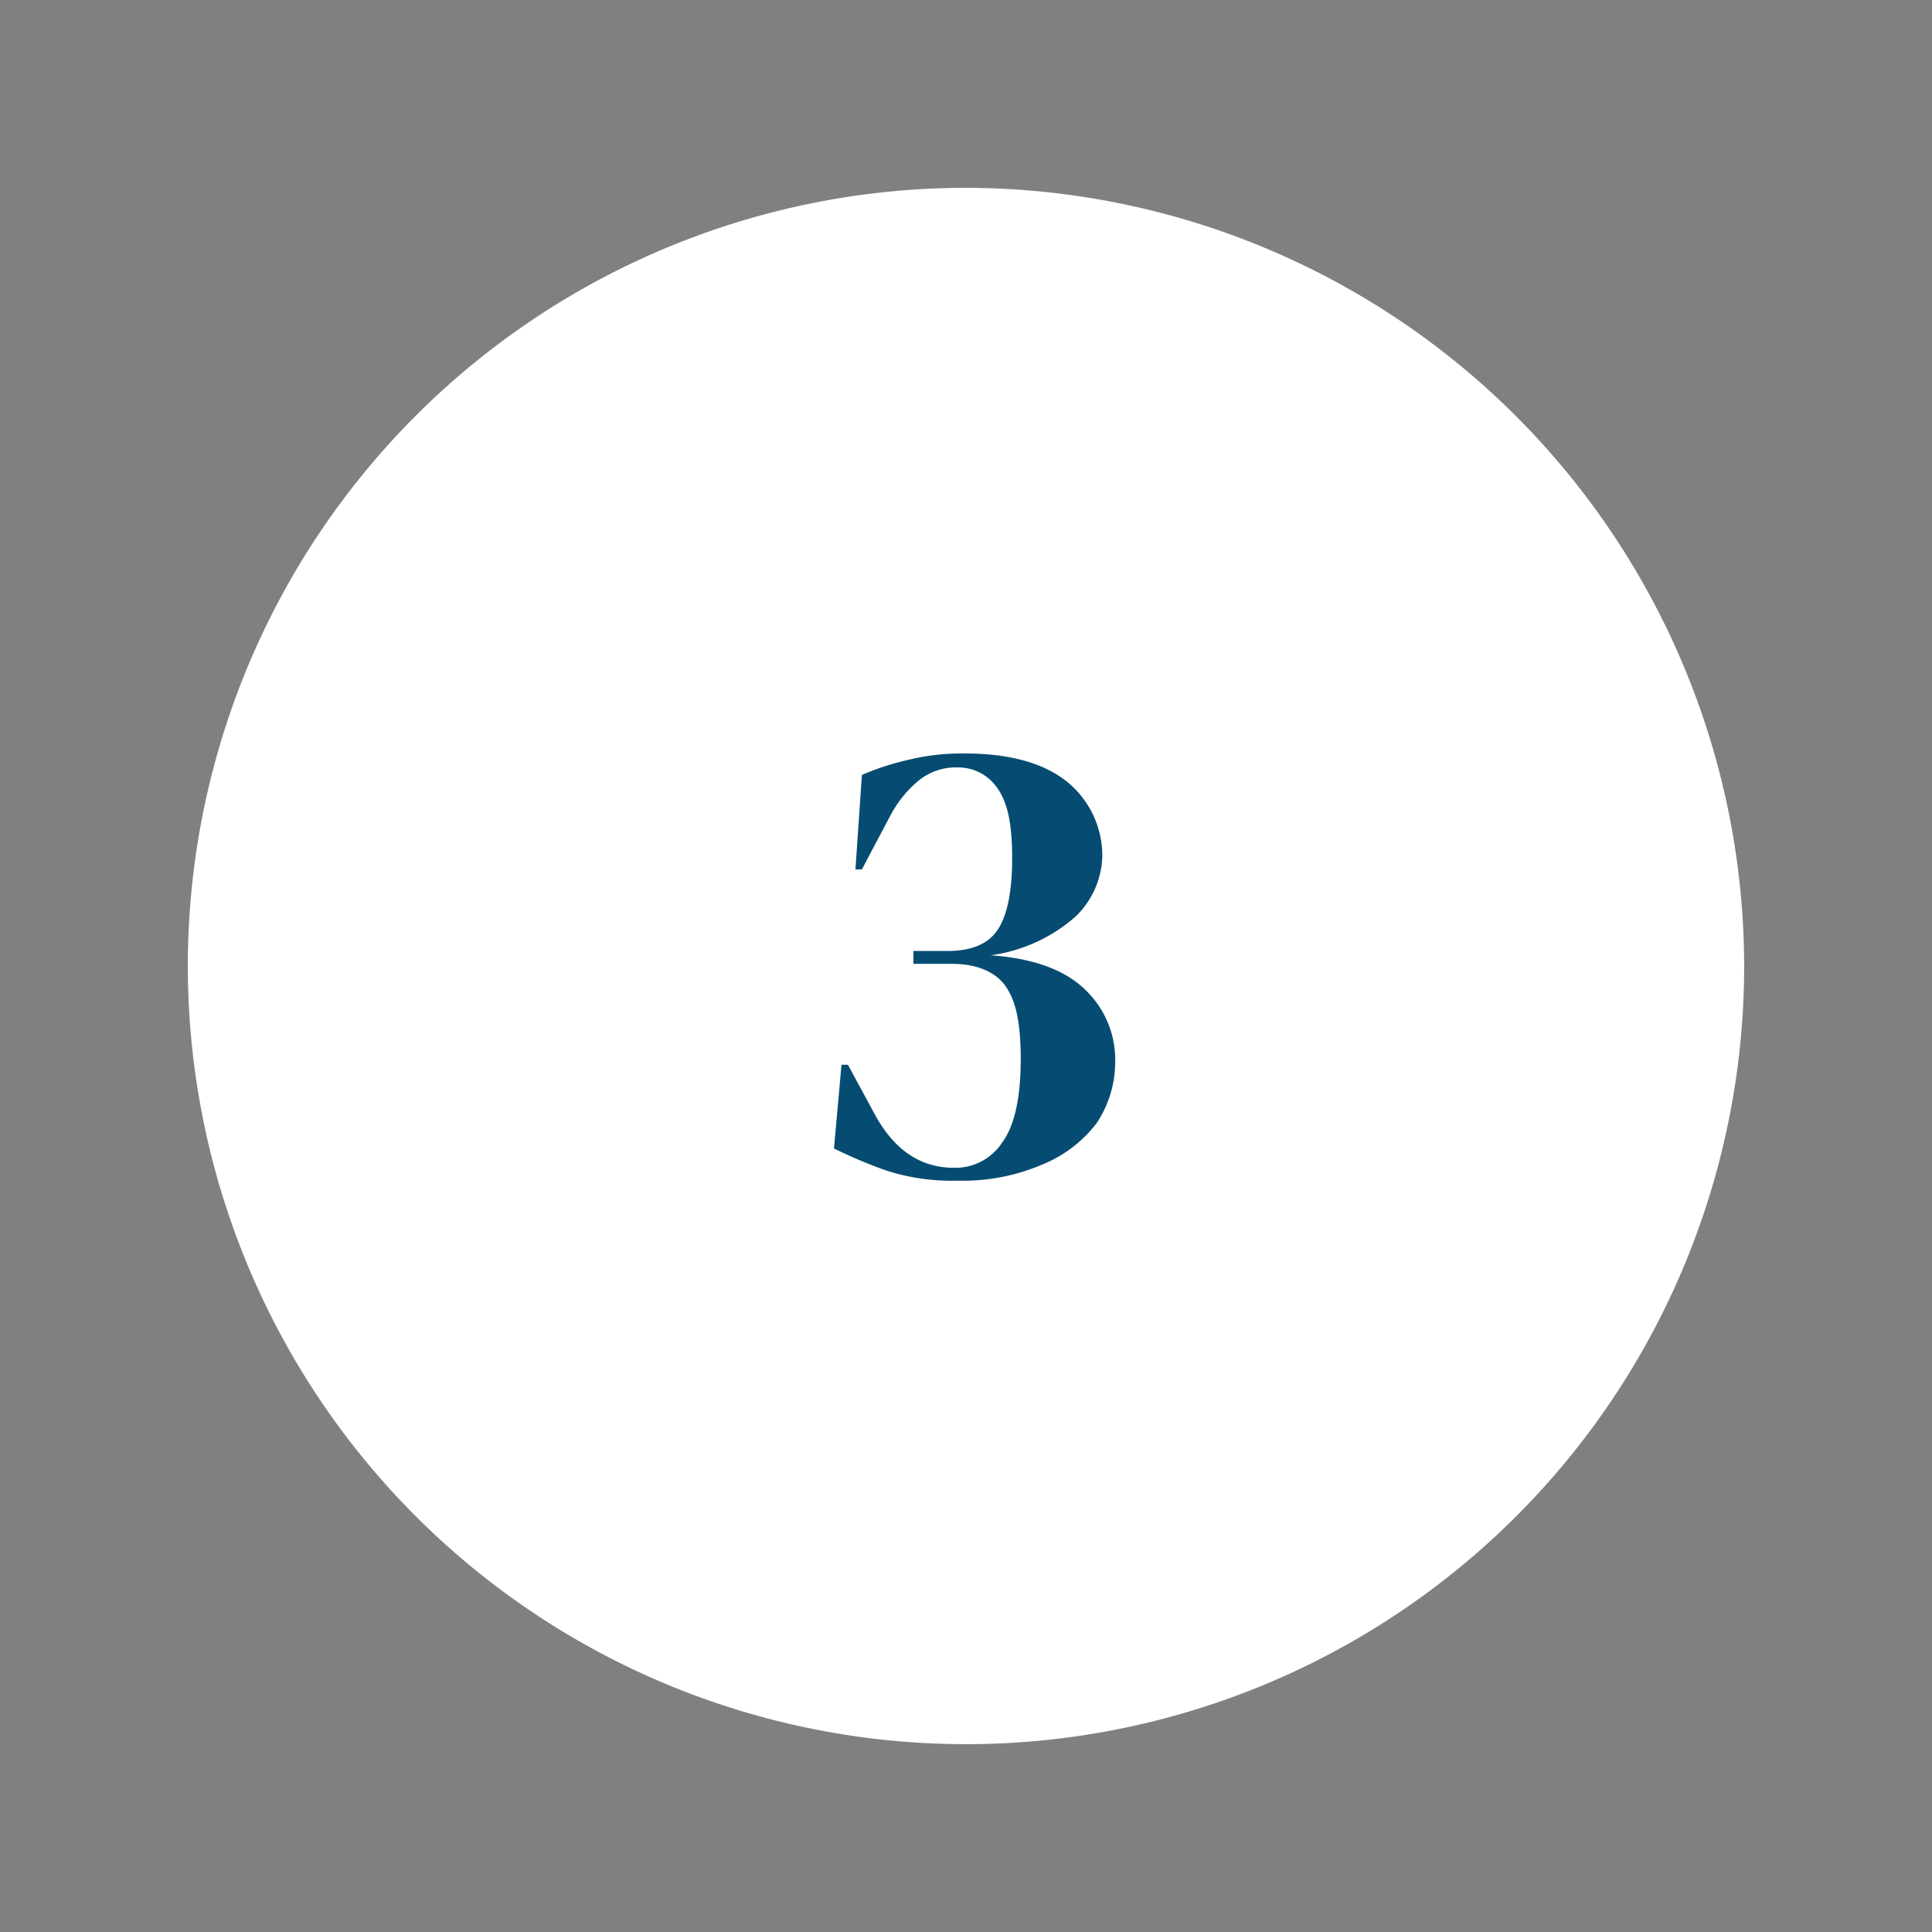 <?xml version="1.0" encoding="UTF-8"?> <svg xmlns="http://www.w3.org/2000/svg" id="Calque_1" data-name="Calque 1" viewBox="0 0 180 180"><rect x="0" y="0" width="180" height="180" fill="#808080" stroke="none"/><circle cx="90" cy="90" r="71.9" style="fill:#fff"></circle><path d="M90,18.7A71.3,71.3,0,1,1,18.7,90,71.4,71.4,0,0,1,90,18.7m0-1.2A72.5,72.5,0,1,0,162.5,90,72.6,72.6,0,0,0,90,17.5Z" style="fill:#fff"></path><path d="M89.3,110a20.2,20.2,0,0,1-6.6-.9,44,44,0,0,1-5-2.1l.7-7.8H79l2.6,4.8c1.8,3.2,4.2,4.8,7.3,4.8a5.2,5.2,0,0,0,4.5-2.4c1.1-1.5,1.7-4.1,1.7-7.7s-.5-5.5-1.4-6.8-2.6-2.1-5-2.1H85.1V88.6h3.2c2.1,0,3.7-.6,4.6-1.9s1.4-3.5,1.4-6.7-.4-5.2-1.4-6.6a4.4,4.4,0,0,0-3.6-1.9,5.5,5.5,0,0,0-3.8,1.3A10.7,10.7,0,0,0,83,75.9L80.3,81h-.6l.6-8.8a24.1,24.1,0,0,1,4.3-1.4,20.9,20.9,0,0,1,5.3-.6q6.3,0,9.6,2.7a8.9,8.9,0,0,1,3.2,6.9,8.1,8.1,0,0,1-2.5,5.6A15,15,0,0,1,92.3,89c4.1.3,7,1.4,8.9,3.3a9,9,0,0,1,2.7,6.6,10.3,10.3,0,0,1-1.7,5.7,12,12,0,0,1-5.1,3.9A18.7,18.7,0,0,1,89.3,110Z" style="fill:#064c72"></path></svg> 